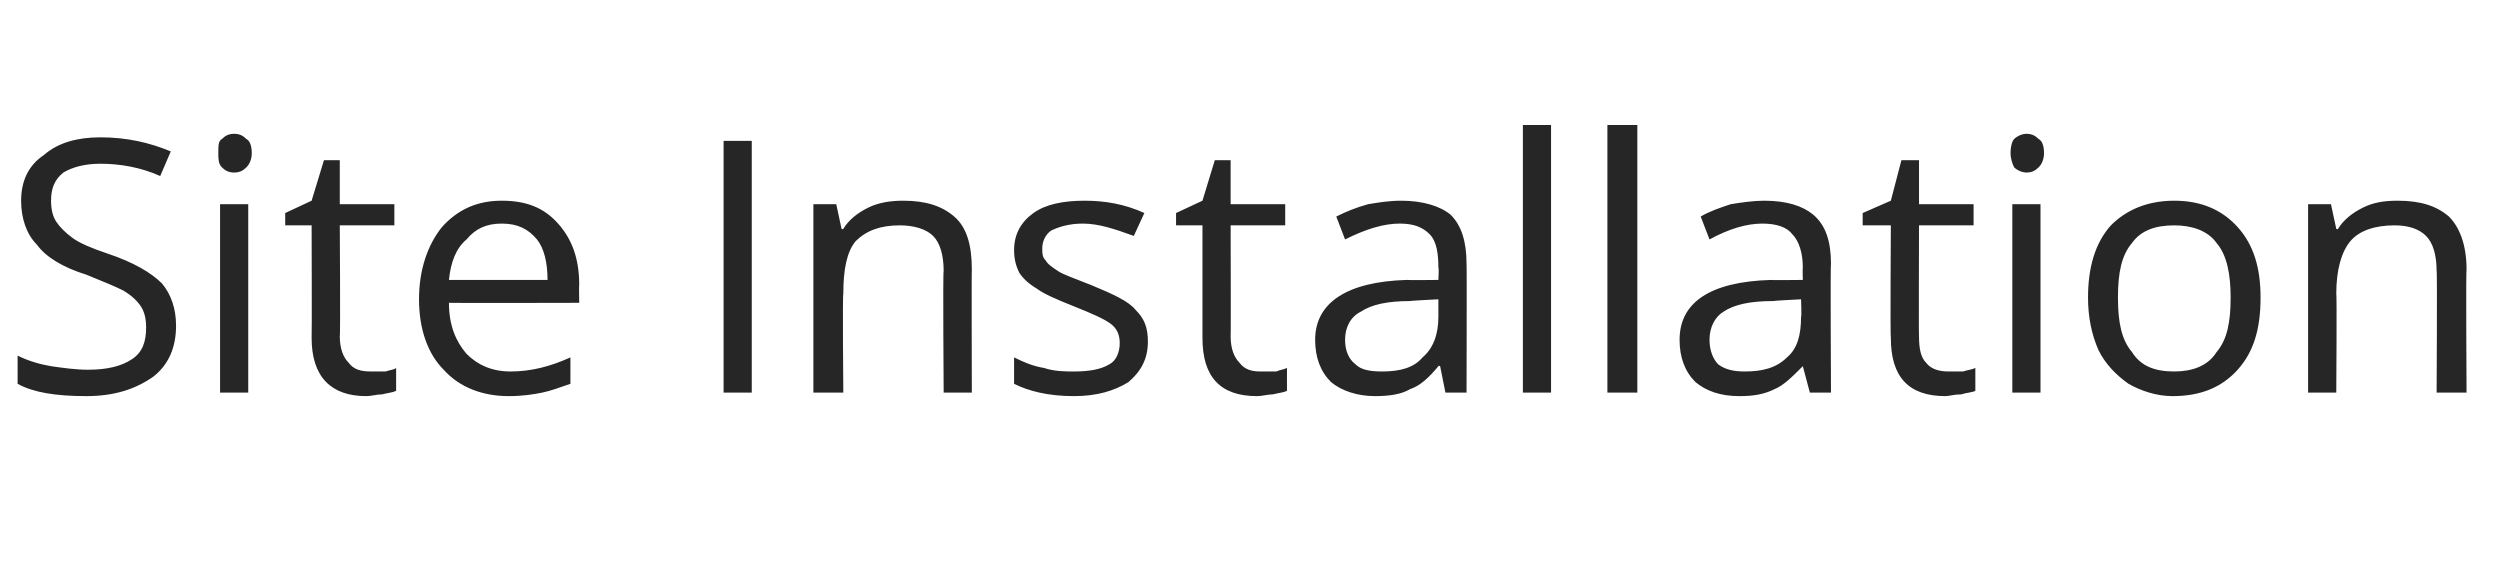 <?xml version="1.0" standalone="no"?><!DOCTYPE svg PUBLIC "-//W3C//DTD SVG 1.1//EN" "http://www.w3.org/Graphics/SVG/1.1/DTD/svg11.dtd"><svg xmlns="http://www.w3.org/2000/svg" version="1.1" width="142px" height="32.8px" viewBox="0 -8 142 32.8" style="top:-8px">  <desc>Site Installation</desc>  <defs/>  <g id="Polygon66297">    <path d="M 10 10.5 C 10 11.7 9.6 12.7 8.7 13.4 C 7.7 14.1 6.5 14.5 4.9 14.5 C 3.2 14.5 1.9 14.3 1 13.8 C 1 13.8 1 12.2 1 12.2 C 1.6 12.5 2.3 12.7 2.9 12.8 C 3.6 12.9 4.3 13 5 13 C 6.1 13 6.9 12.8 7.5 12.4 C 8.1 12 8.3 11.4 8.3 10.6 C 8.3 10.1 8.2 9.7 8 9.4 C 7.8 9.1 7.5 8.8 7 8.5 C 6.6 8.3 5.9 8 4.9 7.6 C 3.6 7.2 2.6 6.6 2.1 5.9 C 1.5 5.3 1.2 4.4 1.2 3.4 C 1.2 2.3 1.6 1.4 2.5 0.8 C 3.3 0.1 4.4 -0.2 5.7 -0.2 C 7.2 -0.2 8.5 0.1 9.7 0.6 C 9.7 0.6 9.1 2 9.1 2 C 8 1.5 6.8 1.3 5.7 1.3 C 4.8 1.3 4.1 1.5 3.6 1.8 C 3.1 2.2 2.9 2.7 2.9 3.4 C 2.9 3.9 3 4.3 3.2 4.6 C 3.4 4.9 3.7 5.2 4.1 5.5 C 4.5 5.8 5.2 6.1 6.1 6.4 C 7.6 6.9 8.6 7.5 9.2 8.1 C 9.7 8.7 10 9.5 10 10.5 Z M 14.1 14.3 L 12.5 14.3 L 12.5 3.6 L 14.1 3.6 L 14.1 14.3 Z M 12.4 0.7 C 12.4 0.3 12.4 0 12.6 -0.1 C 12.8 -0.3 13 -0.4 13.3 -0.4 C 13.6 -0.4 13.8 -0.3 14 -0.1 C 14.2 0 14.3 0.3 14.3 0.7 C 14.3 1 14.2 1.3 14 1.5 C 13.8 1.7 13.6 1.8 13.3 1.8 C 13 1.8 12.8 1.7 12.6 1.5 C 12.4 1.3 12.4 1 12.4 0.7 Z M 21.1 13.1 C 21.3 13.1 21.6 13.1 21.9 13.1 C 22.2 13 22.4 13 22.5 12.9 C 22.5 12.9 22.5 14.2 22.5 14.2 C 22.3 14.3 22.1 14.3 21.7 14.4 C 21.4 14.4 21.1 14.5 20.8 14.5 C 18.8 14.5 17.7 13.4 17.7 11.2 C 17.72 11.2 17.7 4.8 17.7 4.8 L 16.2 4.8 L 16.2 4.1 L 17.7 3.4 L 18.4 1.1 L 19.3 1.1 L 19.3 3.6 L 22.4 3.6 L 22.4 4.8 L 19.3 4.8 C 19.3 4.8 19.34 11.13 19.3 11.1 C 19.3 11.8 19.5 12.3 19.8 12.6 C 20.1 13 20.5 13.1 21.1 13.1 Z M 28.9 14.5 C 27.4 14.5 26.1 14 25.2 13 C 24.3 12.1 23.8 10.7 23.8 9 C 23.8 7.3 24.3 5.9 25.1 4.9 C 26 3.9 27.1 3.4 28.5 3.4 C 29.9 3.4 30.9 3.8 31.7 4.7 C 32.5 5.6 32.9 6.7 32.9 8.2 C 32.88 8.19 32.9 9.2 32.9 9.2 C 32.9 9.2 25.51 9.22 25.5 9.2 C 25.5 10.5 25.9 11.4 26.5 12.1 C 27.1 12.7 27.9 13.1 29 13.1 C 30.2 13.1 31.3 12.8 32.4 12.3 C 32.4 12.3 32.4 13.8 32.4 13.8 C 31.8 14 31.3 14.2 30.8 14.3 C 30.3 14.4 29.7 14.5 28.9 14.5 Z M 28.5 4.7 C 27.6 4.7 27 5 26.5 5.6 C 25.9 6.1 25.6 6.9 25.5 7.9 C 25.5 7.9 31.1 7.9 31.1 7.9 C 31.1 6.9 30.9 6.1 30.5 5.6 C 30 5 29.4 4.7 28.5 4.7 Z M 41.1 14.3 L 41.1 0 L 42.7 0 L 42.7 14.3 L 41.1 14.3 Z M 53.6 14.3 C 53.6 14.3 53.55 7.35 53.6 7.4 C 53.6 6.5 53.4 5.8 53 5.4 C 52.6 5 51.9 4.8 51.1 4.8 C 50 4.8 49.2 5.1 48.6 5.7 C 48.1 6.3 47.9 7.3 47.9 8.7 C 47.85 8.66 47.9 14.3 47.9 14.3 L 46.2 14.3 L 46.2 3.6 L 47.5 3.6 L 47.8 5 C 47.8 5 47.89 5.04 47.9 5 C 48.2 4.5 48.7 4.1 49.3 3.8 C 49.9 3.5 50.6 3.4 51.3 3.4 C 52.6 3.4 53.5 3.7 54.2 4.3 C 54.9 4.9 55.2 5.9 55.2 7.3 C 55.18 7.29 55.2 14.3 55.2 14.3 L 53.6 14.3 Z M 65.2 11.4 C 65.2 12.4 64.8 13.1 64.1 13.7 C 63.3 14.2 62.3 14.5 61 14.5 C 59.5 14.5 58.4 14.2 57.6 13.8 C 57.6 13.8 57.6 12.3 57.6 12.3 C 58.2 12.6 58.7 12.8 59.3 12.9 C 59.9 13.1 60.5 13.1 61 13.1 C 61.8 13.1 62.5 13 63 12.7 C 63.4 12.5 63.6 12 63.6 11.5 C 63.6 11.1 63.5 10.7 63.1 10.4 C 62.7 10.1 62 9.8 61 9.4 C 60 9 59.3 8.7 58.9 8.4 C 58.4 8.1 58.1 7.8 57.9 7.5 C 57.7 7.1 57.6 6.7 57.6 6.2 C 57.6 5.3 58 4.6 58.7 4.1 C 59.4 3.6 60.4 3.4 61.6 3.4 C 62.8 3.4 63.9 3.6 65 4.1 C 65 4.1 64.4 5.4 64.4 5.4 C 63.3 5 62.4 4.7 61.5 4.7 C 60.7 4.7 60.1 4.9 59.7 5.1 C 59.4 5.3 59.2 5.7 59.2 6.1 C 59.2 6.4 59.2 6.6 59.4 6.8 C 59.5 7 59.8 7.2 60.1 7.4 C 60.4 7.6 61 7.8 62 8.2 C 63.2 8.7 64.1 9.1 64.5 9.6 C 65 10.1 65.2 10.6 65.2 11.4 Z M 71.6 13.1 C 71.9 13.1 72.2 13.1 72.5 13.1 C 72.7 13 72.9 13 73.1 12.9 C 73.1 12.9 73.1 14.2 73.1 14.2 C 72.9 14.3 72.7 14.3 72.3 14.4 C 72 14.4 71.7 14.5 71.4 14.5 C 69.3 14.5 68.3 13.4 68.3 11.2 C 68.3 11.2 68.3 4.8 68.3 4.8 L 66.8 4.8 L 66.8 4.1 L 68.3 3.4 L 69 1.1 L 69.9 1.1 L 69.9 3.6 L 73 3.6 L 73 4.8 L 69.9 4.8 C 69.9 4.8 69.92 11.13 69.9 11.1 C 69.9 11.8 70.1 12.3 70.4 12.6 C 70.7 13 71.1 13.1 71.6 13.1 Z M 82.1 14.3 L 81.8 12.8 C 81.8 12.8 81.72 12.75 81.7 12.8 C 81.2 13.4 80.7 13.9 80.1 14.1 C 79.6 14.4 78.9 14.5 78.1 14.5 C 77.1 14.5 76.2 14.2 75.6 13.7 C 75 13.1 74.7 12.3 74.7 11.3 C 74.7 9.2 76.5 8 79.9 7.9 C 79.92 7.92 81.7 7.9 81.7 7.9 C 81.7 7.9 81.74 7.2 81.7 7.2 C 81.7 6.4 81.6 5.7 81.2 5.3 C 80.8 4.9 80.3 4.7 79.5 4.7 C 78.6 4.7 77.6 5 76.4 5.6 C 76.4 5.6 75.9 4.3 75.9 4.3 C 76.5 4 77 3.8 77.7 3.6 C 78.3 3.5 78.9 3.4 79.6 3.4 C 80.8 3.4 81.8 3.7 82.4 4.2 C 83 4.8 83.3 5.7 83.3 7 C 83.32 6.97 83.3 14.3 83.3 14.3 L 82.1 14.3 Z M 78.5 13.1 C 79.5 13.1 80.3 12.9 80.8 12.3 C 81.4 11.8 81.7 11 81.7 10 C 81.7 9.98 81.7 9 81.7 9 C 81.7 9 80.08 9.08 80.1 9.1 C 78.8 9.1 77.9 9.3 77.3 9.7 C 76.7 10 76.4 10.6 76.4 11.3 C 76.4 11.9 76.6 12.4 77 12.7 C 77.3 13 77.8 13.1 78.5 13.1 Z M 88.1 14.3 L 86.5 14.3 L 86.5 -0.9 L 88.1 -0.9 L 88.1 14.3 Z M 93 14.3 L 91.3 14.3 L 91.3 -0.9 L 93 -0.9 L 93 14.3 Z M 102.8 14.3 L 102.4 12.8 C 102.4 12.8 102.36 12.75 102.4 12.8 C 101.8 13.4 101.3 13.9 100.8 14.1 C 100.2 14.4 99.6 14.5 98.8 14.5 C 97.7 14.5 96.9 14.2 96.3 13.7 C 95.7 13.1 95.4 12.3 95.4 11.3 C 95.4 9.2 97.1 8 100.6 7.9 C 100.56 7.92 102.4 7.9 102.4 7.9 C 102.4 7.9 102.38 7.2 102.4 7.2 C 102.4 6.4 102.2 5.7 101.8 5.3 C 101.5 4.9 100.9 4.7 100.1 4.7 C 99.2 4.7 98.2 5 97.1 5.6 C 97.1 5.6 96.6 4.3 96.6 4.3 C 97.1 4 97.7 3.8 98.3 3.6 C 98.9 3.5 99.6 3.4 100.2 3.4 C 101.5 3.4 102.4 3.7 103 4.2 C 103.7 4.8 104 5.7 104 7 C 103.96 6.97 104 14.3 104 14.3 L 102.8 14.3 Z M 99.1 13.1 C 100.1 13.1 100.9 12.9 101.5 12.3 C 102.1 11.8 102.3 11 102.3 10 C 102.34 9.98 102.3 9 102.3 9 C 102.3 9 100.72 9.08 100.7 9.1 C 99.4 9.1 98.5 9.3 97.9 9.7 C 97.4 10 97.1 10.6 97.1 11.3 C 97.1 11.9 97.3 12.4 97.6 12.7 C 98 13 98.5 13.1 99.1 13.1 Z M 110.7 13.1 C 111 13.1 111.3 13.1 111.5 13.1 C 111.8 13 112 13 112.2 12.9 C 112.2 12.9 112.2 14.2 112.2 14.2 C 112 14.3 111.7 14.3 111.4 14.4 C 111 14.4 110.7 14.5 110.5 14.5 C 108.4 14.5 107.4 13.4 107.4 11.2 C 107.36 11.2 107.4 4.8 107.4 4.8 L 105.8 4.8 L 105.8 4.1 L 107.4 3.4 L 108 1.1 L 109 1.1 L 109 3.6 L 112.1 3.6 L 112.1 4.8 L 109 4.8 C 109 4.8 108.98 11.13 109 11.1 C 109 11.8 109.1 12.3 109.4 12.6 C 109.7 13 110.2 13.1 110.7 13.1 Z M 115.9 14.3 L 114.3 14.3 L 114.3 3.6 L 115.9 3.6 L 115.9 14.3 Z M 114.2 0.7 C 114.2 0.3 114.3 0 114.4 -0.1 C 114.6 -0.3 114.9 -0.4 115.1 -0.4 C 115.4 -0.4 115.6 -0.3 115.8 -0.1 C 116 0 116.1 0.3 116.1 0.7 C 116.1 1 116 1.3 115.8 1.5 C 115.6 1.7 115.4 1.8 115.1 1.8 C 114.9 1.8 114.6 1.7 114.4 1.5 C 114.3 1.3 114.2 1 114.2 0.7 Z M 128.4 8.9 C 128.4 10.7 128 12 127.1 13 C 126.2 14 125 14.5 123.4 14.5 C 122.5 14.5 121.6 14.2 120.9 13.8 C 120.2 13.3 119.6 12.7 119.2 11.9 C 118.8 11 118.6 10 118.6 8.9 C 118.6 7.2 119 5.8 119.9 4.8 C 120.8 3.9 122 3.4 123.5 3.4 C 125 3.4 126.2 3.9 127.1 4.9 C 128 5.9 128.4 7.2 128.4 8.9 Z M 120.3 8.9 C 120.3 10.3 120.5 11.3 121.1 12 C 121.6 12.8 122.4 13.1 123.5 13.1 C 124.5 13.1 125.4 12.8 125.9 12 C 126.5 11.3 126.7 10.3 126.7 8.9 C 126.7 7.6 126.5 6.5 125.9 5.8 C 125.4 5.1 124.5 4.8 123.5 4.8 C 122.4 4.8 121.6 5.1 121.1 5.8 C 120.5 6.5 120.3 7.5 120.3 8.9 Z M 138.4 14.3 C 138.4 14.3 138.44 7.35 138.4 7.4 C 138.4 6.5 138.2 5.8 137.8 5.4 C 137.4 5 136.8 4.8 136 4.8 C 134.9 4.8 134 5.1 133.5 5.7 C 133 6.3 132.7 7.3 132.7 8.7 C 132.74 8.66 132.7 14.3 132.7 14.3 L 131.1 14.3 L 131.1 3.6 L 132.4 3.6 L 132.7 5 C 132.7 5 132.77 5.04 132.8 5 C 133.1 4.5 133.6 4.1 134.2 3.8 C 134.8 3.5 135.4 3.4 136.2 3.4 C 137.5 3.4 138.4 3.7 139.1 4.3 C 139.7 4.9 140.1 5.9 140.1 7.3 C 140.06 7.29 140.1 14.3 140.1 14.3 L 138.4 14.3 Z " stroke="none" fill="#262626"/>  </g></svg>
